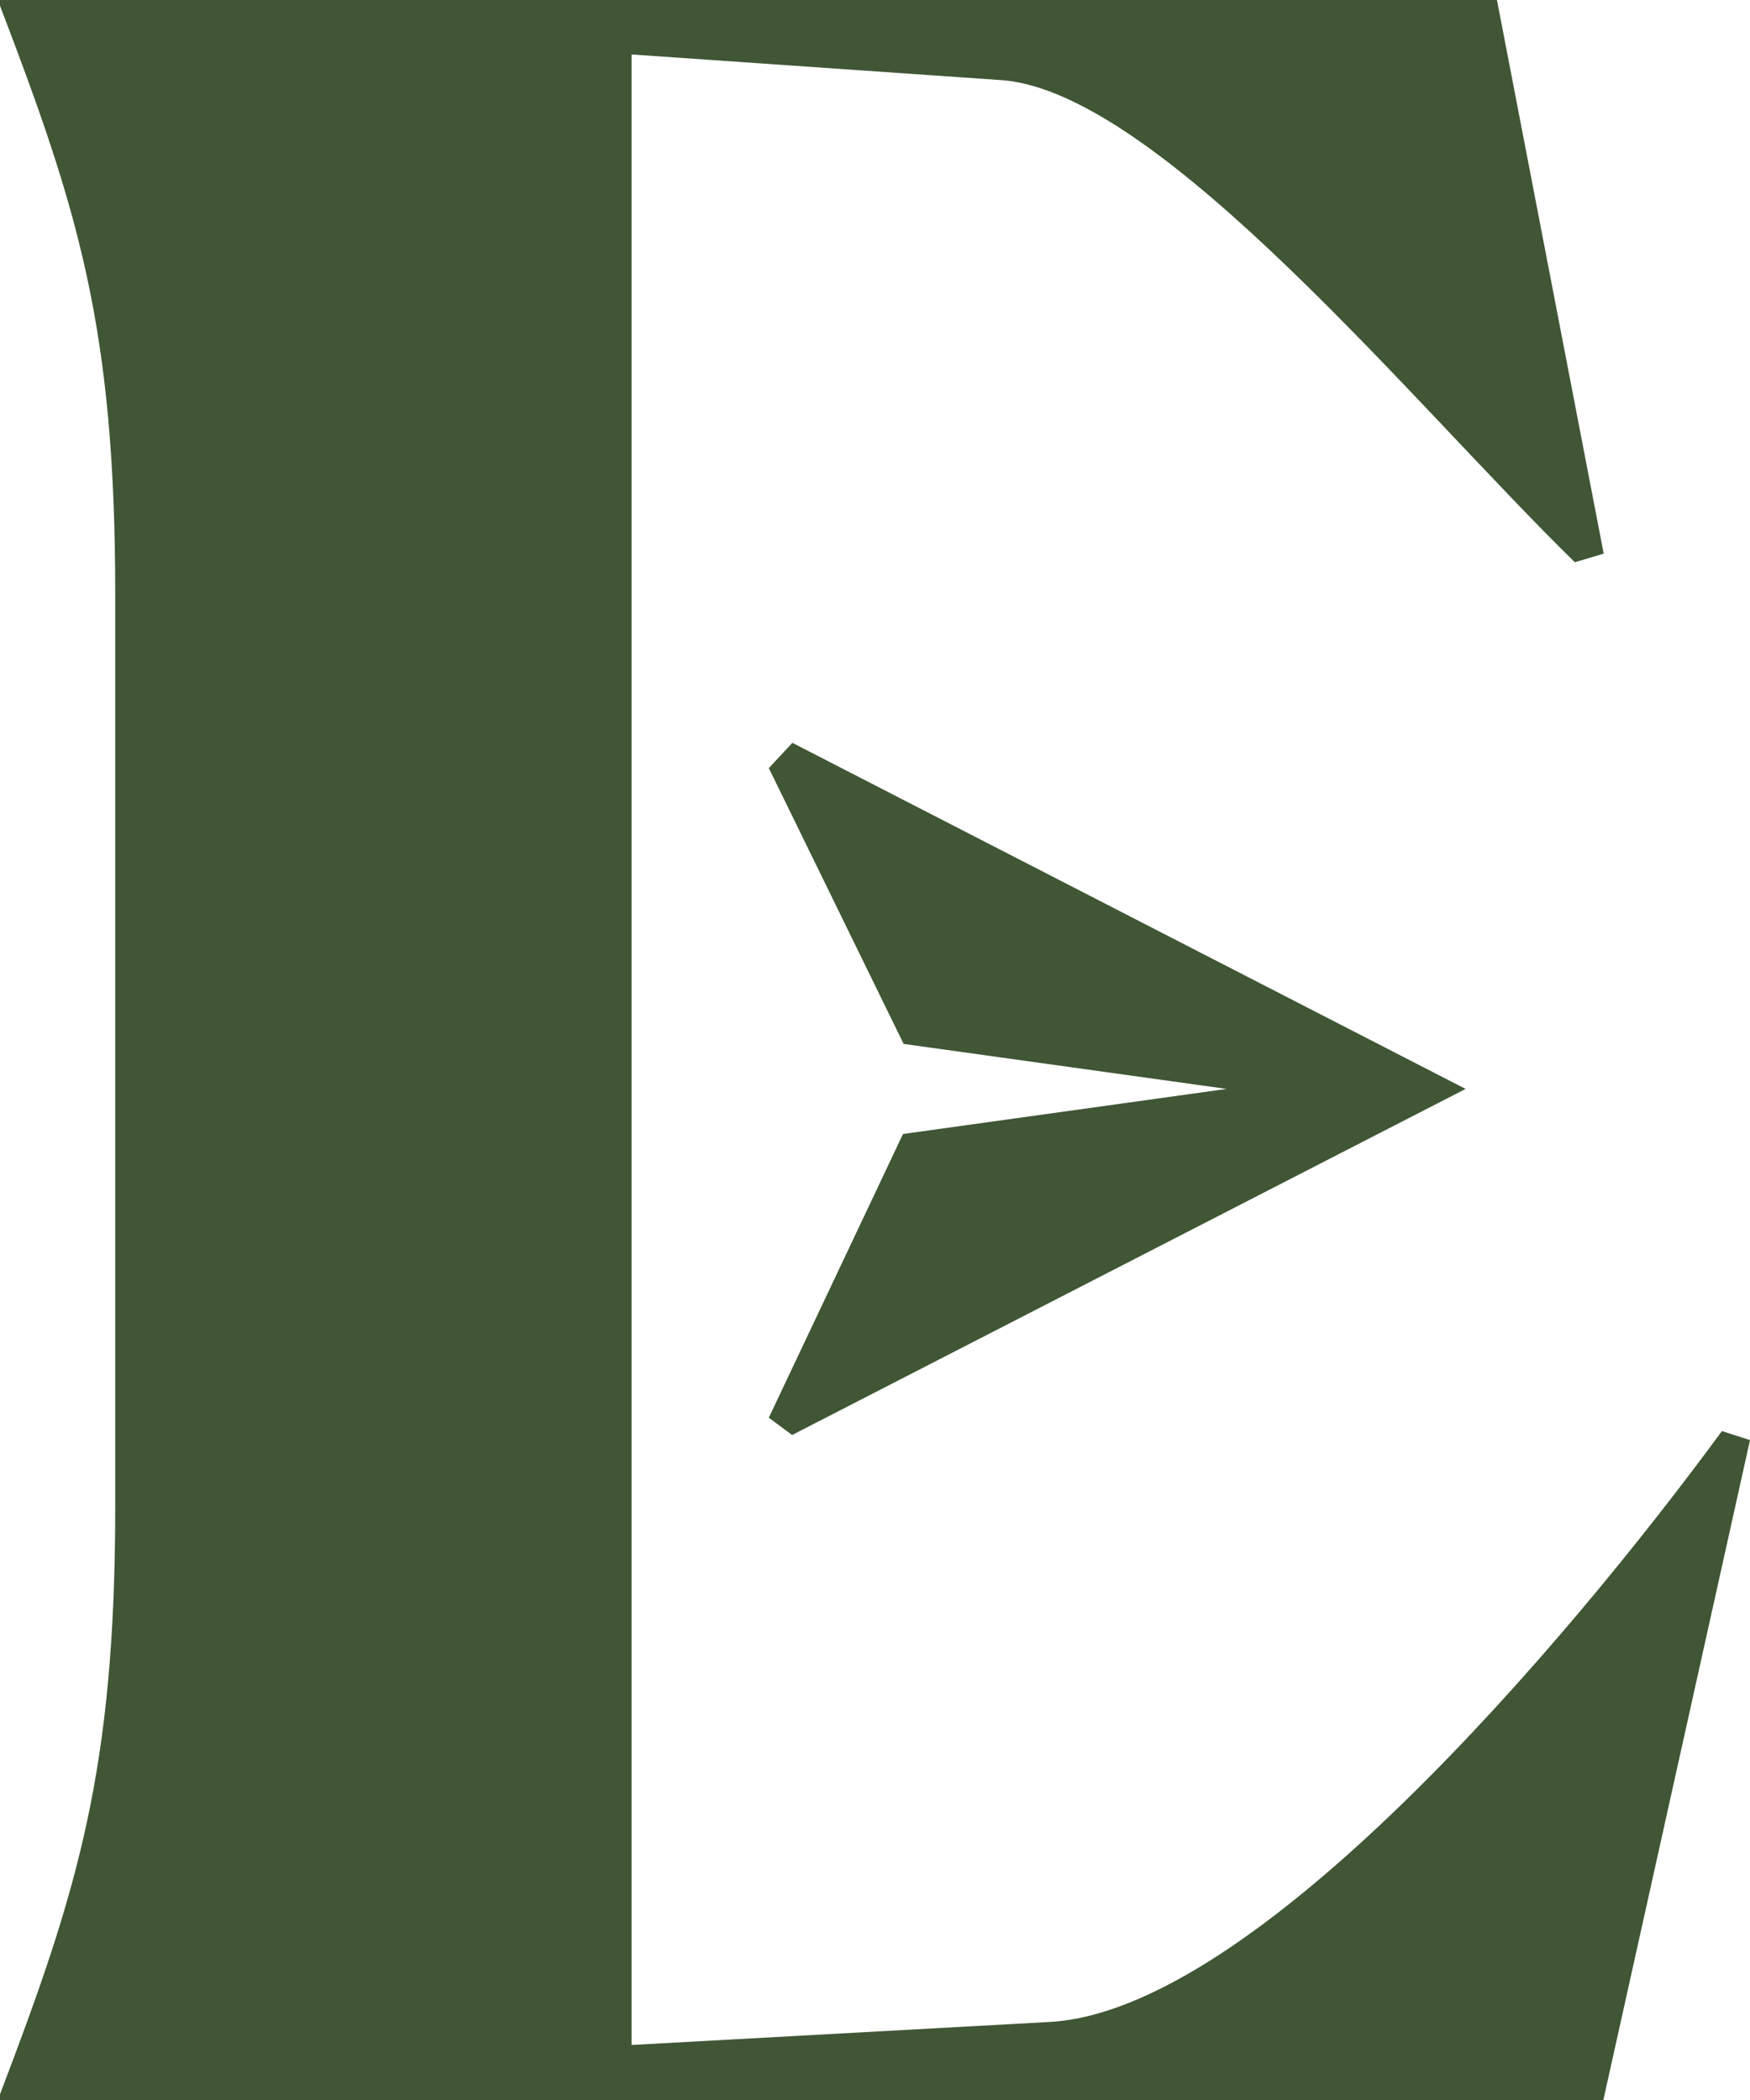 <svg width="25" height="30" viewBox="0 0 25 30" fill="none" xmlns="http://www.w3.org/2000/svg">
<path d="M24.599 20.444C22.374 23.475 17.924 28.721 14.998 28.885L9.023 29.214V20.917V7.982V0.778L14.338 1.147C16.605 1.353 20.231 5.819 22.498 8.032L22.91 7.909L21.385 0H0V0.082C1.112 2.992 1.646 4.672 1.646 8.483V21.517C1.646 25.287 1.11 27.009 0 29.918V30H22.905L25 20.573L24.599 20.444Z" fill="#405635"/>
<path d="M20.937 15.556L11.32 10.612L10.983 10.973L12.909 14.913L17.523 15.556L12.9 16.2L10.983 20.253L11.316 20.5L20.937 15.556Z" fill="#405635"/>
</svg>

